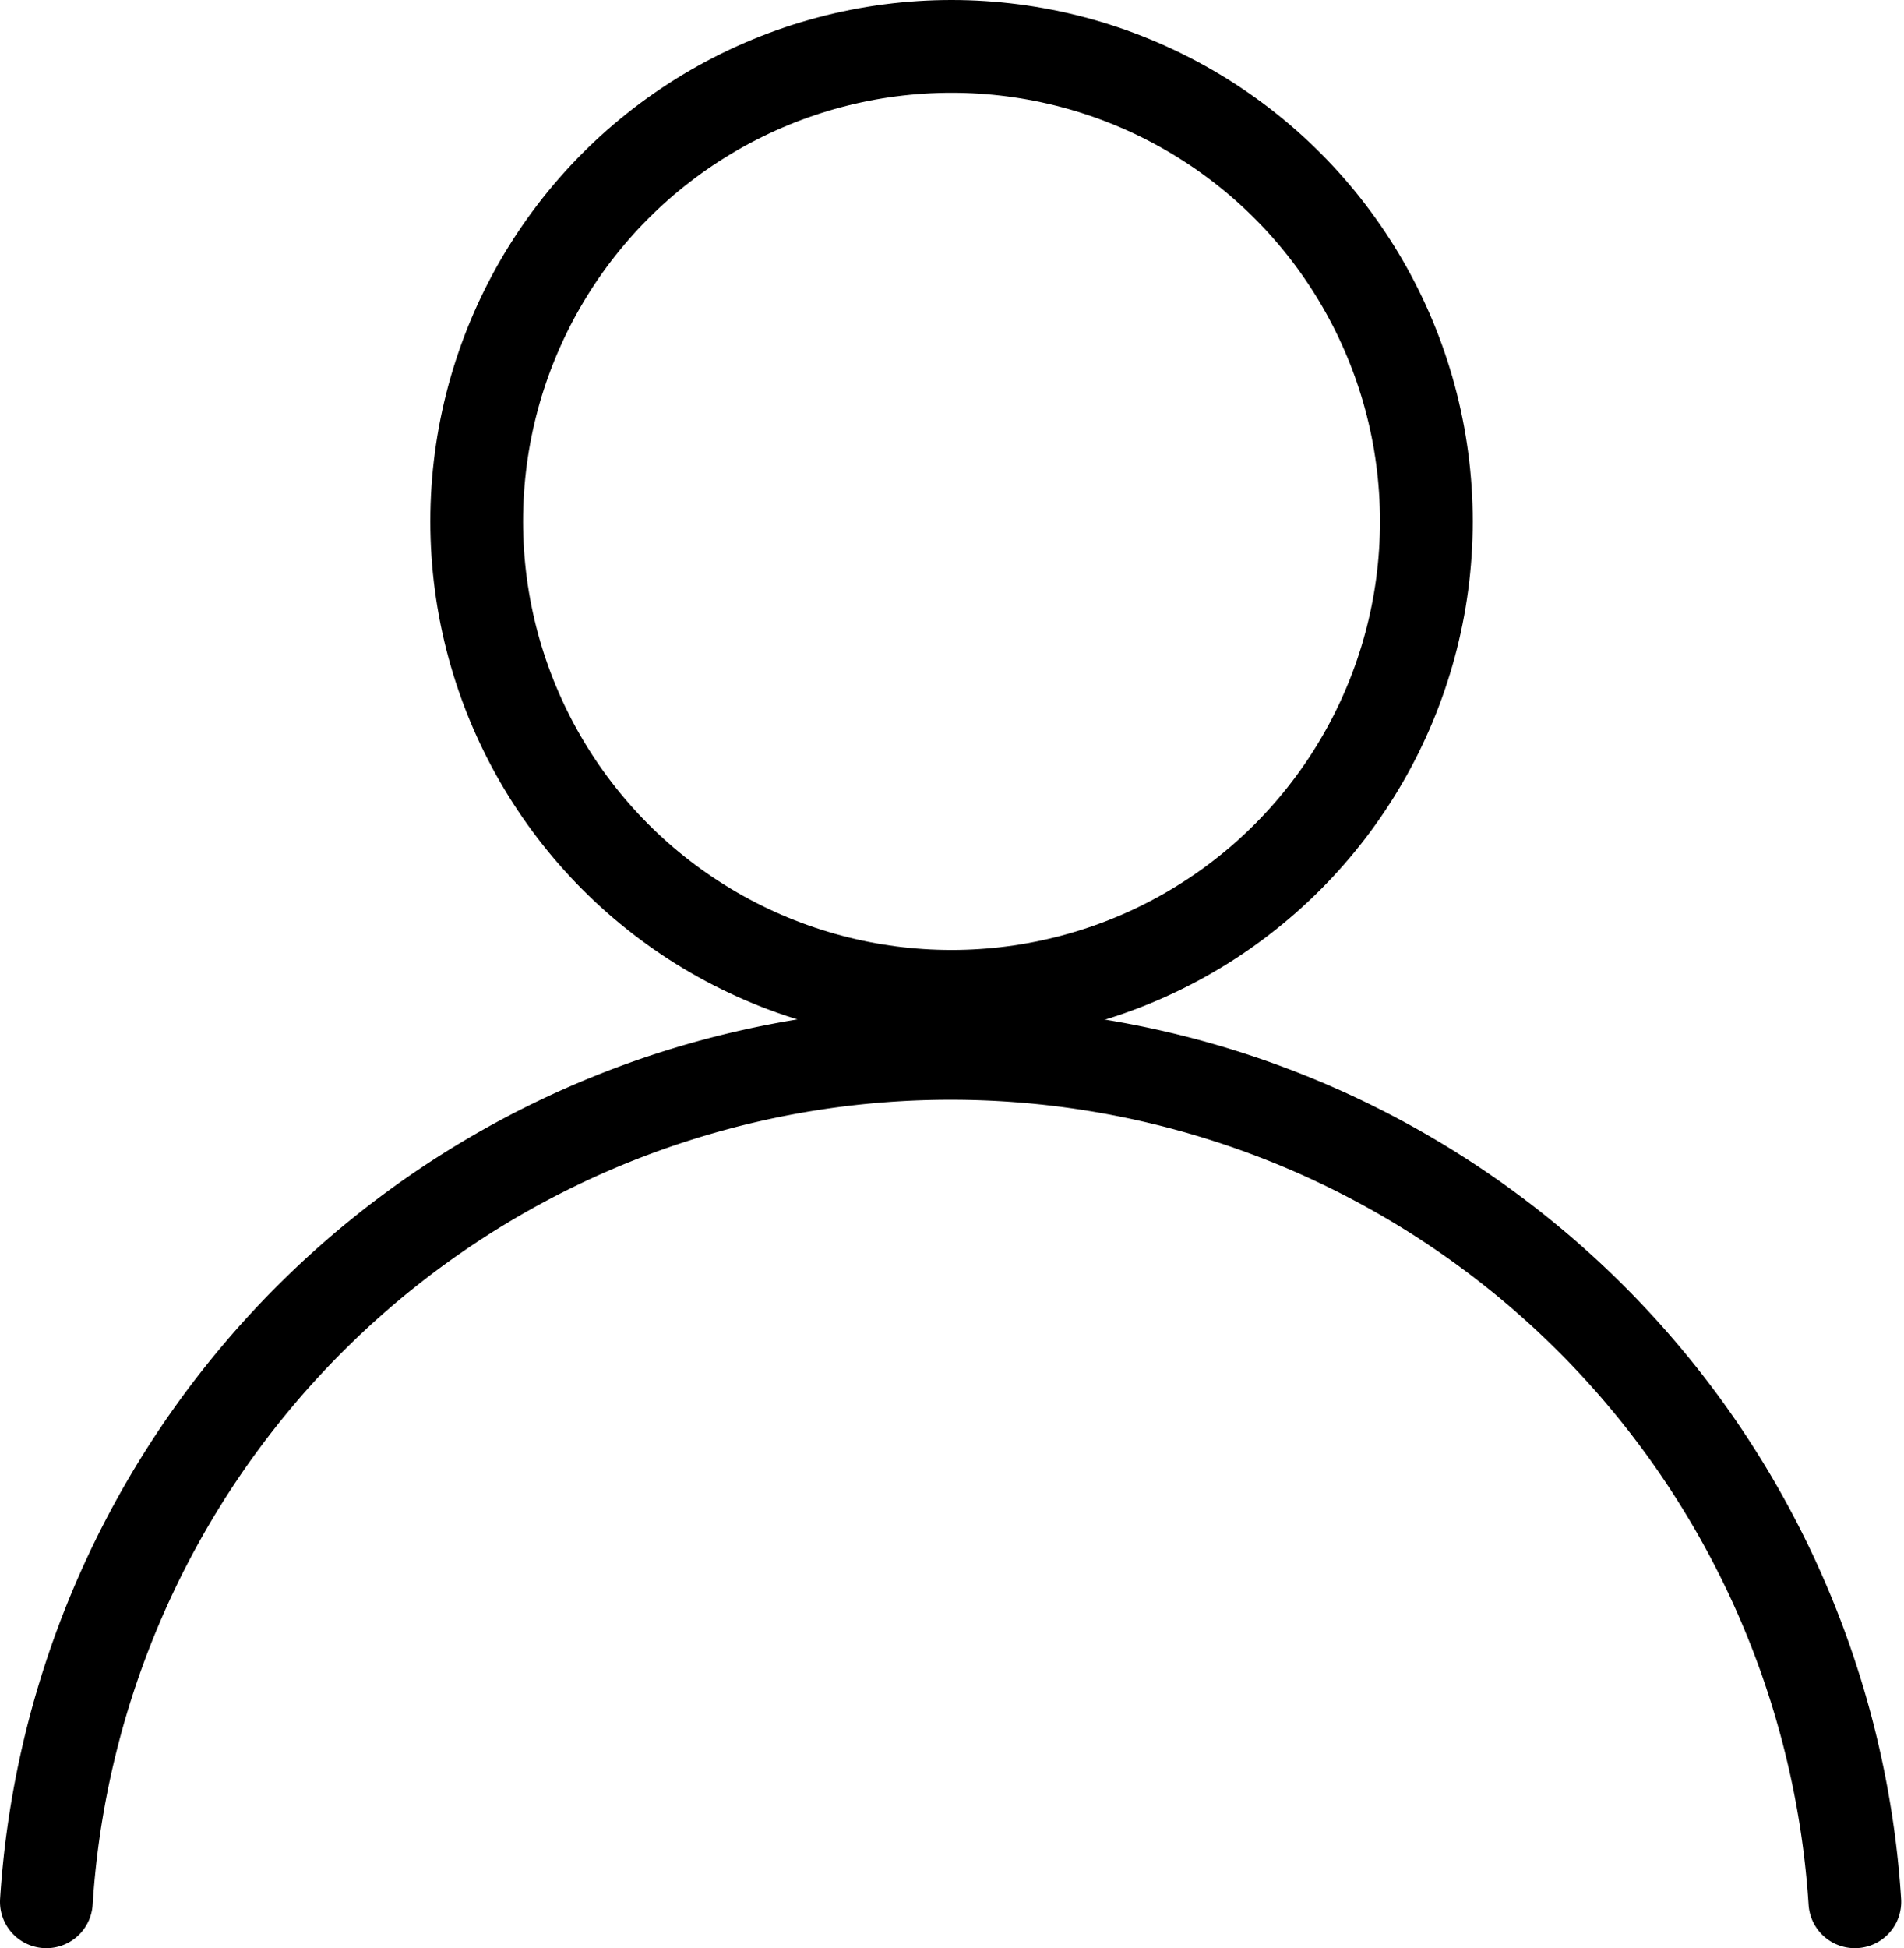 <svg xmlns="http://www.w3.org/2000/svg" viewBox="0 0 20.53 21"><defs><style>.cls-1{fill:none;stroke:#000;stroke-linecap:round;stroke-miterlimit:10;}</style></defs><g id="レイヤー_2" data-name="レイヤー 2"><g id="レイヤー_1-2" data-name="レイヤー 1"><circle class="cls-1" cx="10.26" cy="5.62" r="5.12"/><path class="cls-1" d="M20,20.5A9.77,9.77,0,0,0,.5,20.5"/></g></g></svg>